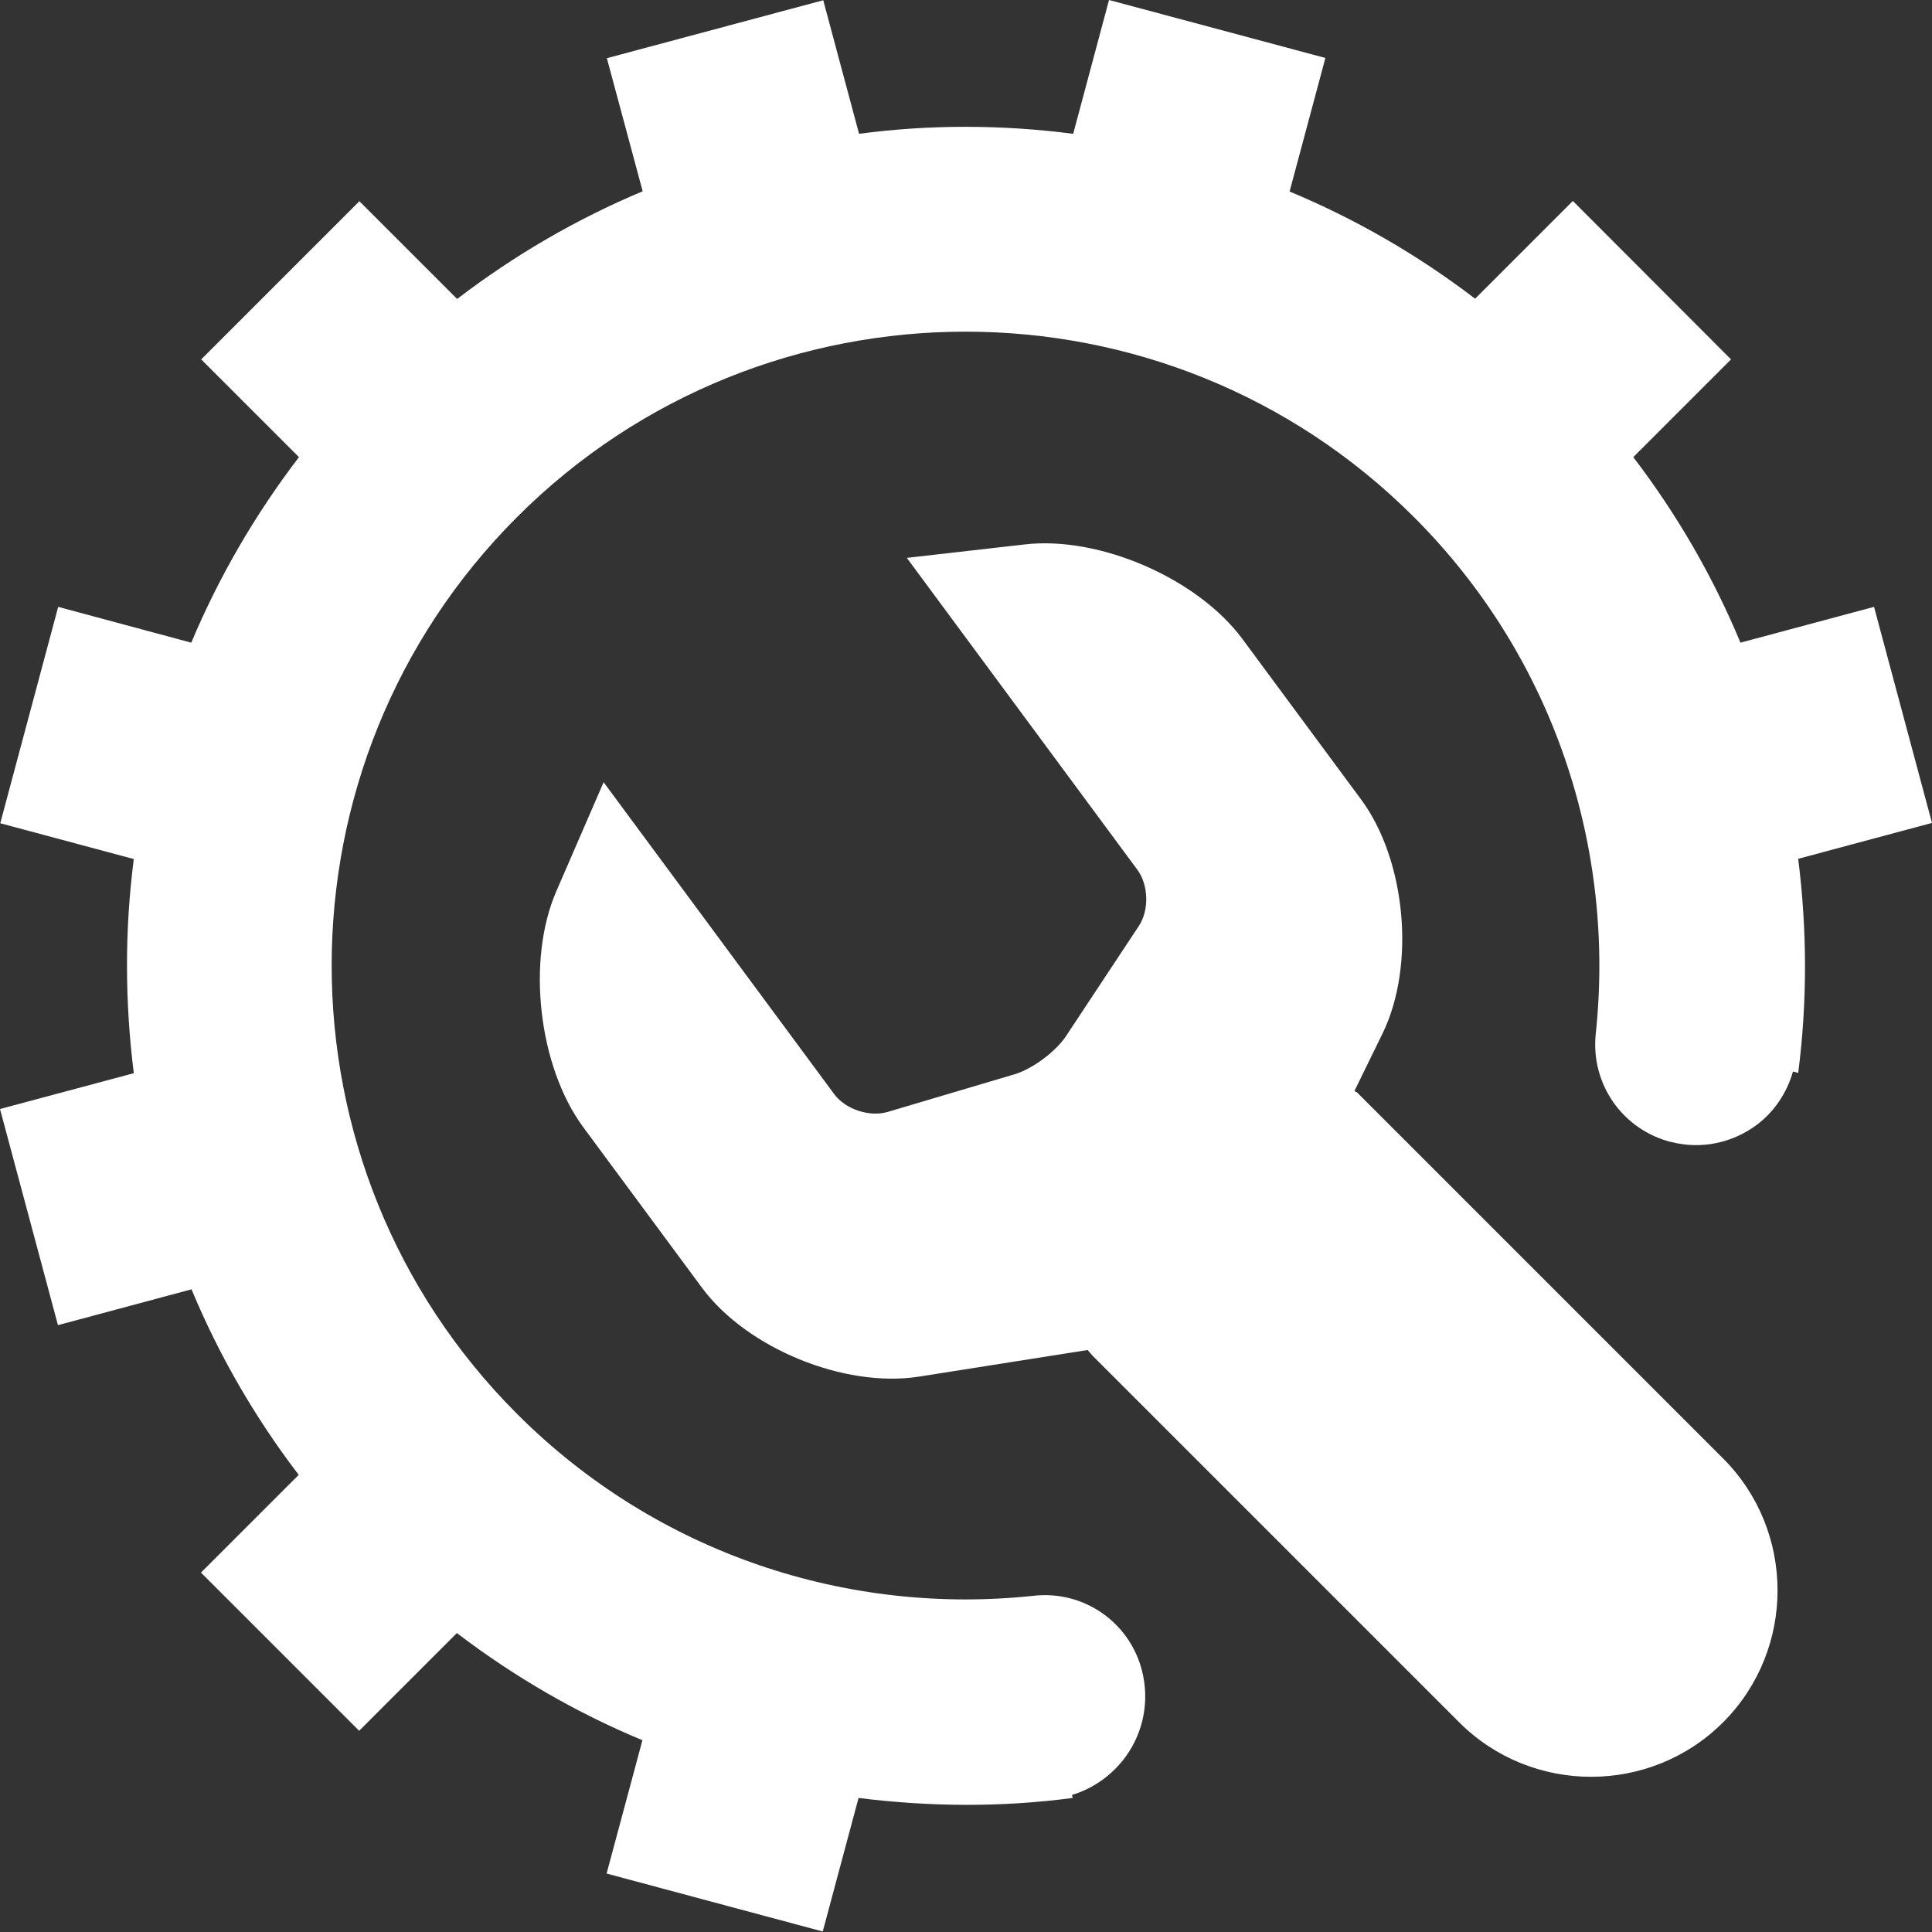 <svg width="93" height="93" viewBox="0 0 93 93" fill="none" xmlns="http://www.w3.org/2000/svg">
<rect x="0" y="0" width="93" height="93" fill="#333333" stroke="none"/>
<path d="M93 39.616L90.21 29.212L83.781 30.936C82.476 27.799 80.752 24.794 78.621 22.005L83.326 17.3L75.712 9.674L71.007 14.379C68.218 12.248 65.213 10.524 62.076 9.219L63.8 2.79L53.384 0L51.66 6.441C48.236 5.998 44.764 5.986 41.352 6.441L39.628 0.012L29.212 2.801L30.936 9.207C27.799 10.524 24.806 12.248 22.005 14.391L17.3 9.685L9.685 17.3L14.391 22.005C12.259 24.794 10.524 27.799 9.207 30.936L2.801 29.212L0.012 39.628L6.441 41.352C5.998 44.776 6.01 48.236 6.441 51.66L0 53.384L2.79 63.788L9.219 62.064C10.524 65.201 12.248 68.206 14.379 70.995L9.674 75.7L17.288 83.314L21.993 78.609C24.782 80.74 27.788 82.465 30.924 83.769L29.2 90.186L39.604 92.976L41.328 86.547C44.752 86.978 48.224 87.002 51.636 86.547L51.6 86.403C52.63 86.092 53.54 85.445 54.186 84.56C55.048 83.374 55.336 81.866 54.976 80.441C54.39 78.095 52.175 76.55 49.768 76.814C40.897 77.771 31.678 74.85 24.89 68.062C12.99 56.162 12.99 36.791 24.89 24.89C36.791 12.99 56.162 12.99 68.062 24.89C74.85 31.678 77.759 40.885 76.814 49.768C76.562 52.175 78.107 54.39 80.453 54.976H80.465C81.89 55.336 83.386 55.024 84.56 54.15C85.422 53.504 86.02 52.594 86.308 51.576L86.559 51.648C87.002 48.224 86.99 44.764 86.559 41.34L92.988 39.616H93ZM65.272 52.57C65.272 52.57 65.225 52.522 65.201 52.51L66.553 49.745C68.146 46.476 67.679 41.412 65.524 38.491L59.813 30.768C57.658 27.847 52.929 25.788 49.325 26.207L43.651 26.854L54.749 41.867C55.288 42.597 55.324 43.818 54.821 44.572L51.313 49.876C50.81 50.63 49.685 51.468 48.811 51.72L42.717 53.528C41.843 53.779 40.694 53.396 40.155 52.666L29.056 37.653L26.782 42.896C25.333 46.225 25.92 51.337 28.075 54.258L33.785 61.98C35.941 64.901 40.646 66.829 44.237 66.266L52.354 64.985C52.438 65.081 52.522 65.177 52.606 65.272L70.241 82.907C73.737 86.403 79.448 86.403 82.943 82.907C86.439 79.412 86.439 73.701 82.943 70.205L65.308 52.57H65.272Z" fill="white"/>
</svg>
